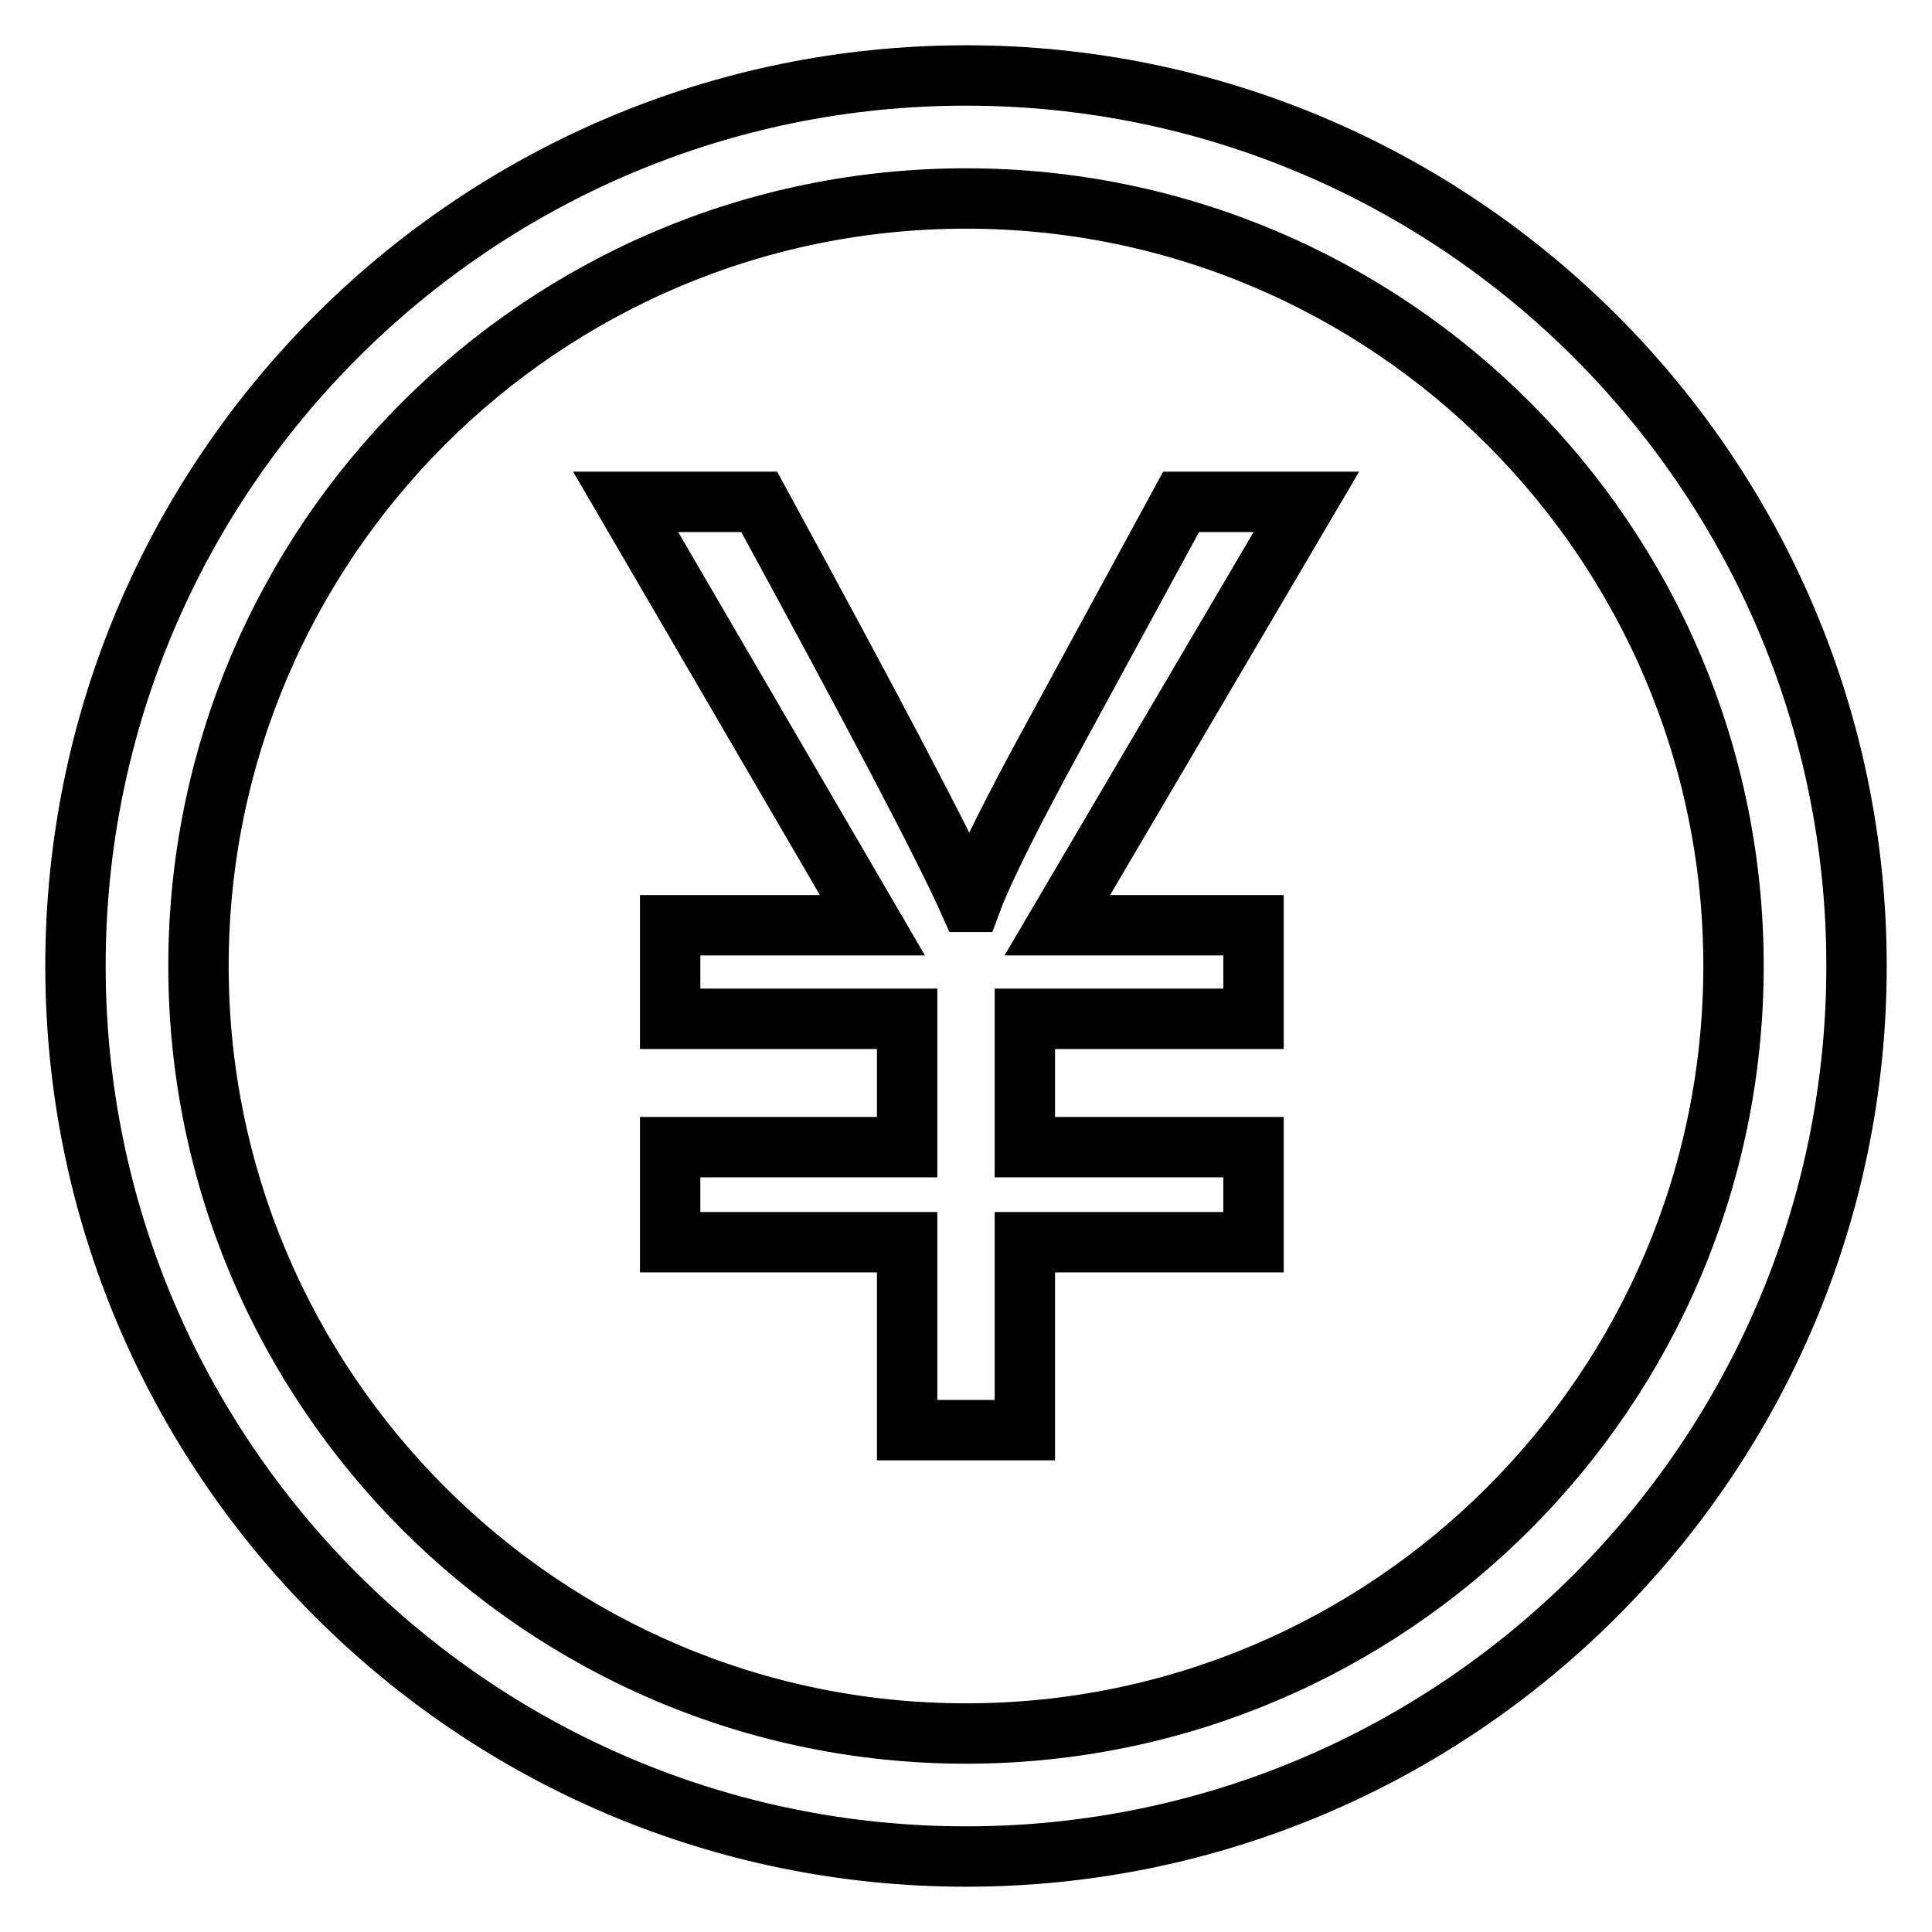 <?xml version="1.0" encoding="utf-8"?>
<!-- Svg Vector Icons : http://www.onlinewebfonts.com/icon -->
<!DOCTYPE svg PUBLIC "-//W3C//DTD SVG 1.1//EN" "http://www.w3.org/Graphics/SVG/1.1/DTD/svg11.dtd">
<svg version="1.1" xmlns="http://www.w3.org/2000/svg" xmlns:xlink="http://www.w3.org/1999/xlink" x="0px" y="0px" viewBox="0 0 256 256" enable-background="new 0 0 256 256" xml:space="preserve">
<g> <path stroke-width="8" fill-opacity="0" stroke="#000000"  d="M128,10C62.9,10,10,62.9,10,128c0,65.1,52.9,118,118,118c65.1,0,118-52.9,118-118C246,62.9,193.1,10,128,10 z M128,229.7C71.9,229.7,26.3,184,26.3,128C26.3,71.9,71.9,26.3,128,26.3c56.1,0,101.7,45.6,101.7,101.7S184.1,229.7,128,229.7z  M156.5,66.5l-18.7,34.4c-5,9.3-8,15.6-9.1,18.6h-0.3c-3.3-7.4-12.6-25.1-27.8-53H82.9l32.7,56.1H88.8V135h31.4v17H88.8v12.6h31.4 v24.9h15.6v-24.9h30.3V152h-30.3v-17h30.3v-12.4h-26l33-56.1H156.5L156.5,66.5z"/></g>
</svg>